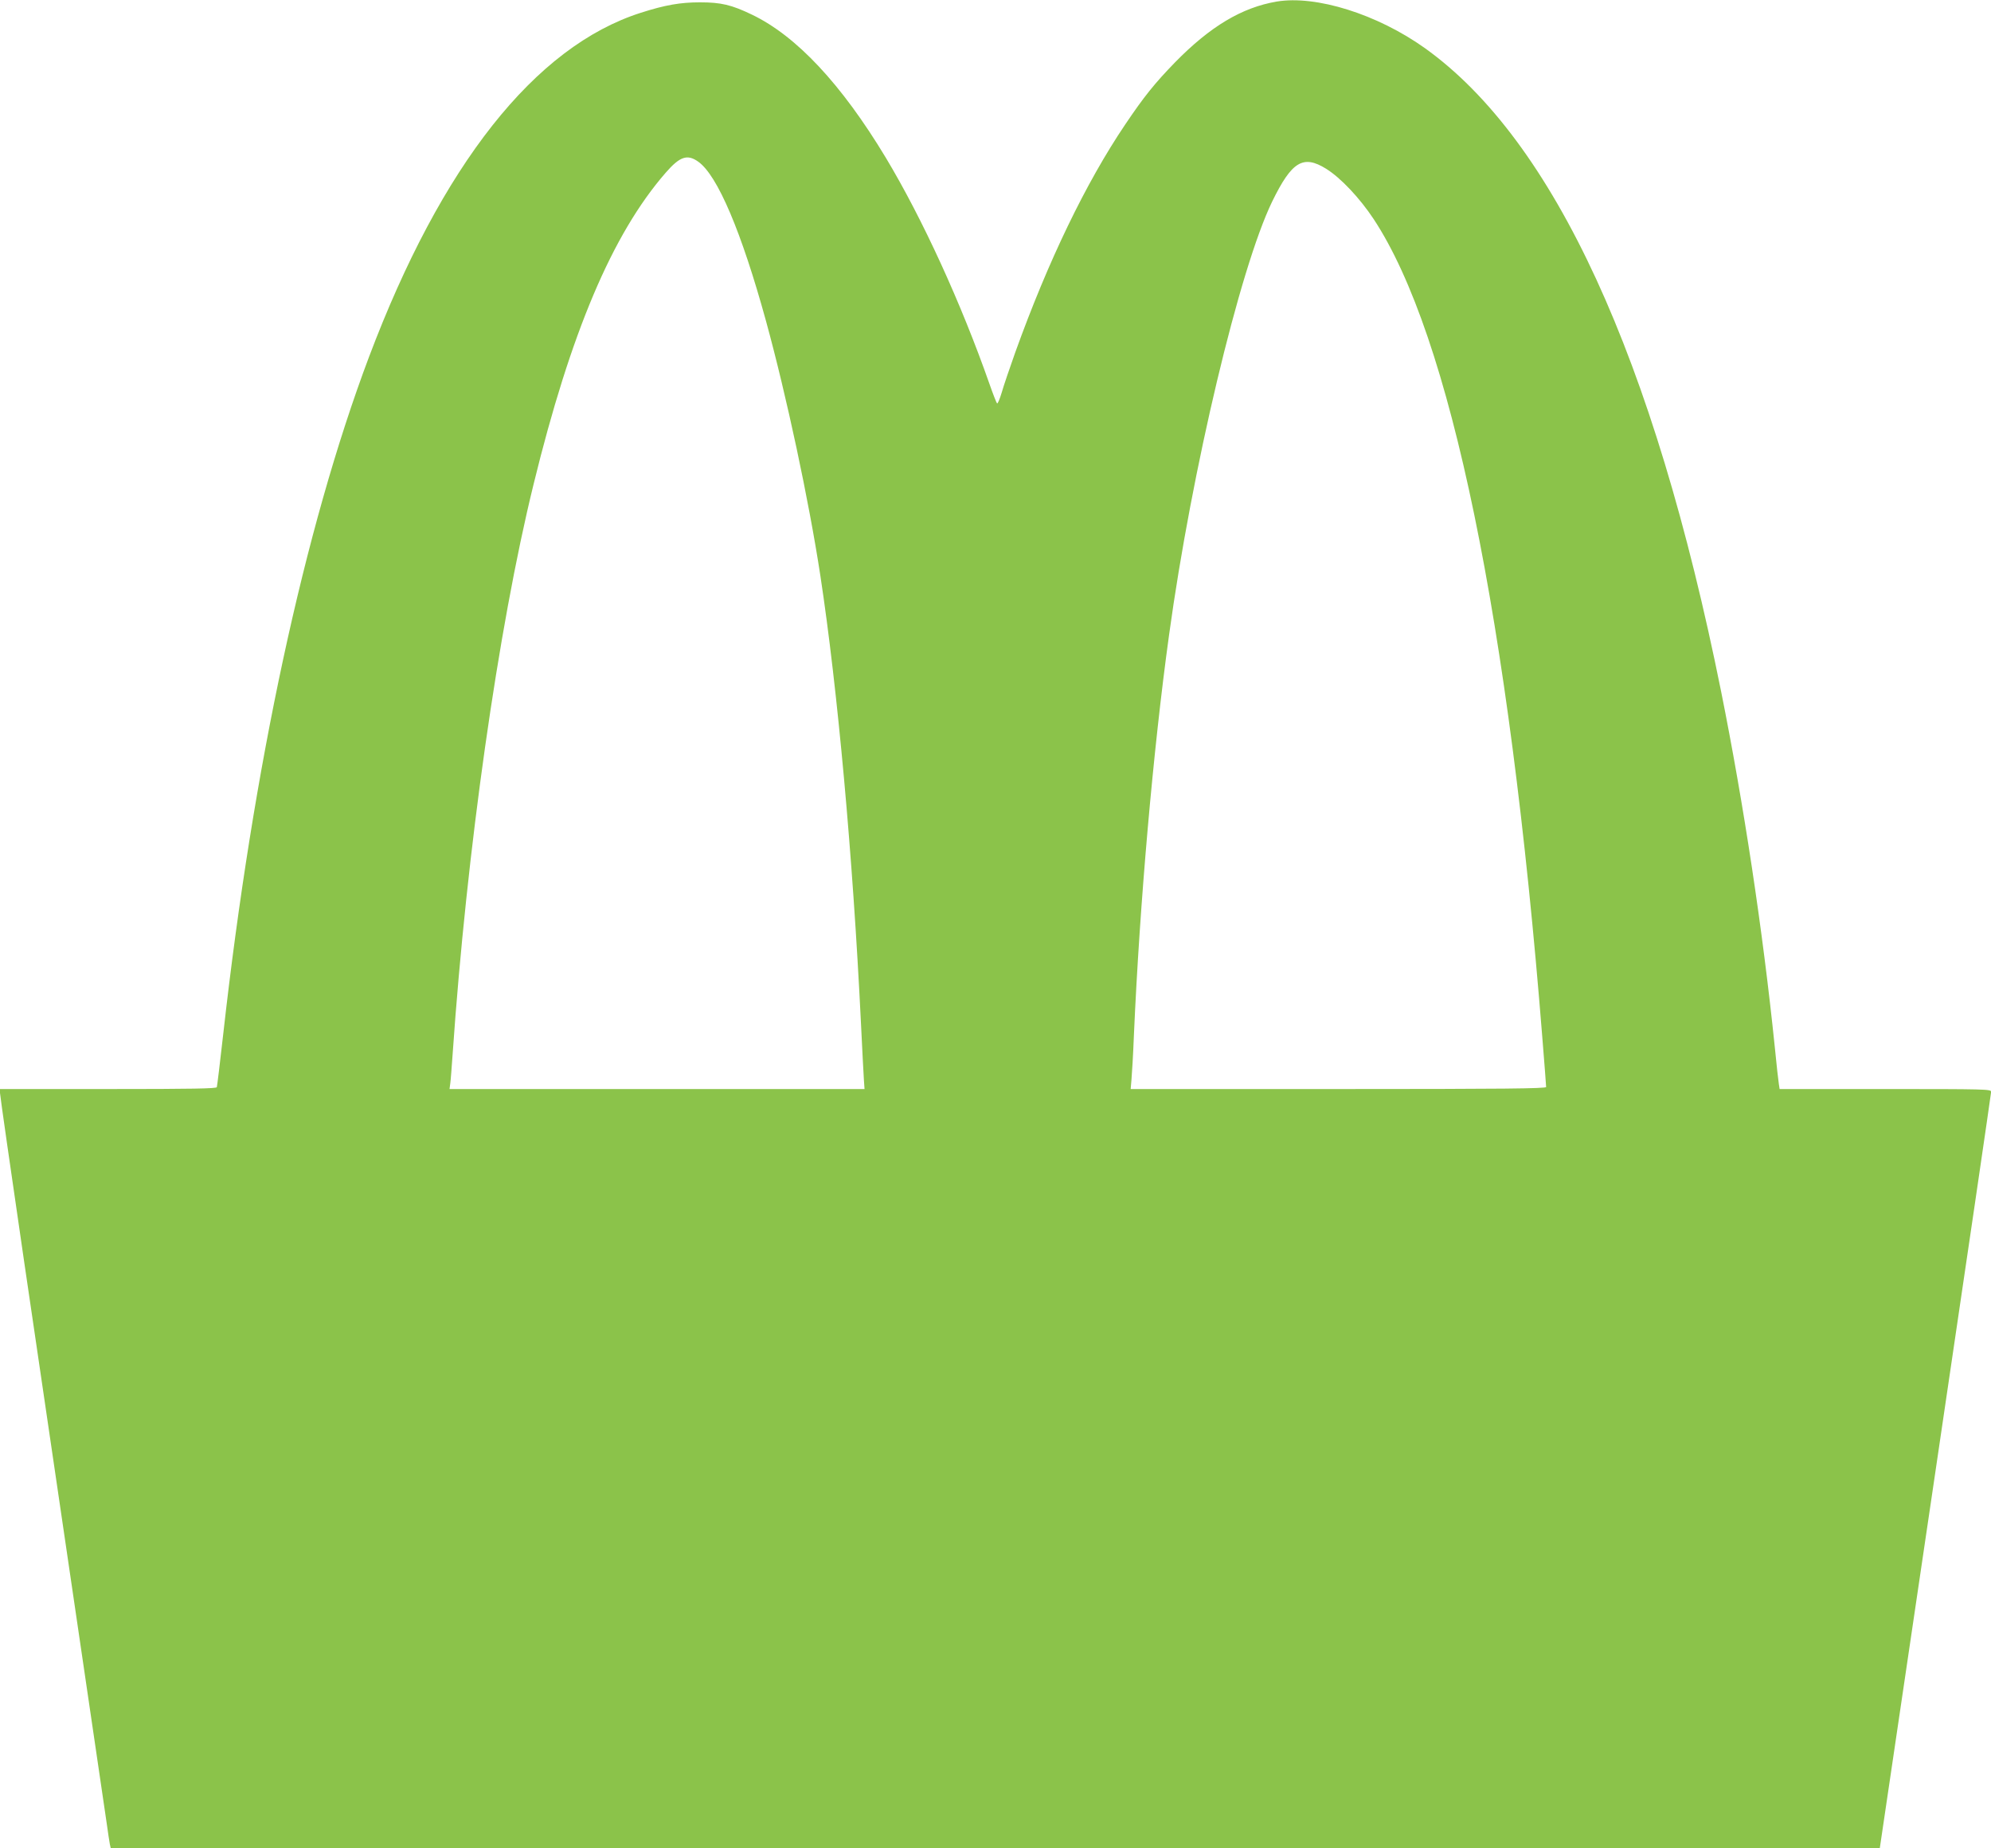 <?xml version="1.0" standalone="no"?>
<!DOCTYPE svg PUBLIC "-//W3C//DTD SVG 20010904//EN"
 "http://www.w3.org/TR/2001/REC-SVG-20010904/DTD/svg10.dtd">
<svg version="1.0" xmlns="http://www.w3.org/2000/svg"
 width="1280pt" height="1188pt" viewBox="0 0 1280 1188"
 preserveAspectRatio="xMidYMid meet">
<g transform="translate(0,1188) scale(0.1,-0.1)"
fill="#8bc34a" stroke="none">
<path d="M8208 11870 c-224 -38 -428 -160 -654 -391 -131 -135 -198 -218 -320
-399 -253 -375 -495 -876 -707 -1465 -35 -99 -75 -215 -87 -258 -13 -43 -26
-74 -30 -70 -4 4 -26 60 -48 123 -183 522 -431 1063 -667 1456 -285 473 -575
783 -861 920 -131 63 -198 79 -334 79 -126 0 -224 -17 -380 -67 -681 -217
-1282 -978 -1748 -2213 -415 -1102 -744 -2629 -937 -4353 -20 -180 -39 -333
-41 -340 -3 -9 -151 -12 -699 -12 l-695 0 0 -25 c0 -14 70 -502 155 -1083 128
-867 470 -3200 531 -3612 8 -58 17 -117 20 -133 l6 -27 5686 0 5687 0 358
2423 c197 1332 358 2430 358 2440 -1 16 -40 17 -681 17 l-679 0 -5 33 c-3 17
-15 124 -26 237 -78 758 -200 1562 -345 2285 -432 2147 -1074 3542 -1905 4136
-306 218 -699 341 -952 299z m-3718 -1030 c123 -88 277 -450 435 -1025 132
-482 275 -1151 349 -1635 111 -731 208 -1794 261 -2875 8 -170 17 -336 19
-367 l4 -58 -1334 0 -1334 0 5 38 c3 20 9 105 15 187 90 1303 292 2733 520
3661 239 977 507 1610 849 2003 92 106 140 122 211 71z m4036 -45 c93 -58 215
-187 305 -323 494 -748 870 -2569 1084 -5255 14 -171 25 -318 25 -324 0 -10
-274 -13 -1335 -13 l-1336 0 5 58 c3 31 11 163 16 292 37 839 123 1825 226
2570 146 1062 454 2355 663 2785 126 258 199 302 347 210z"/>
</g>
</svg>
